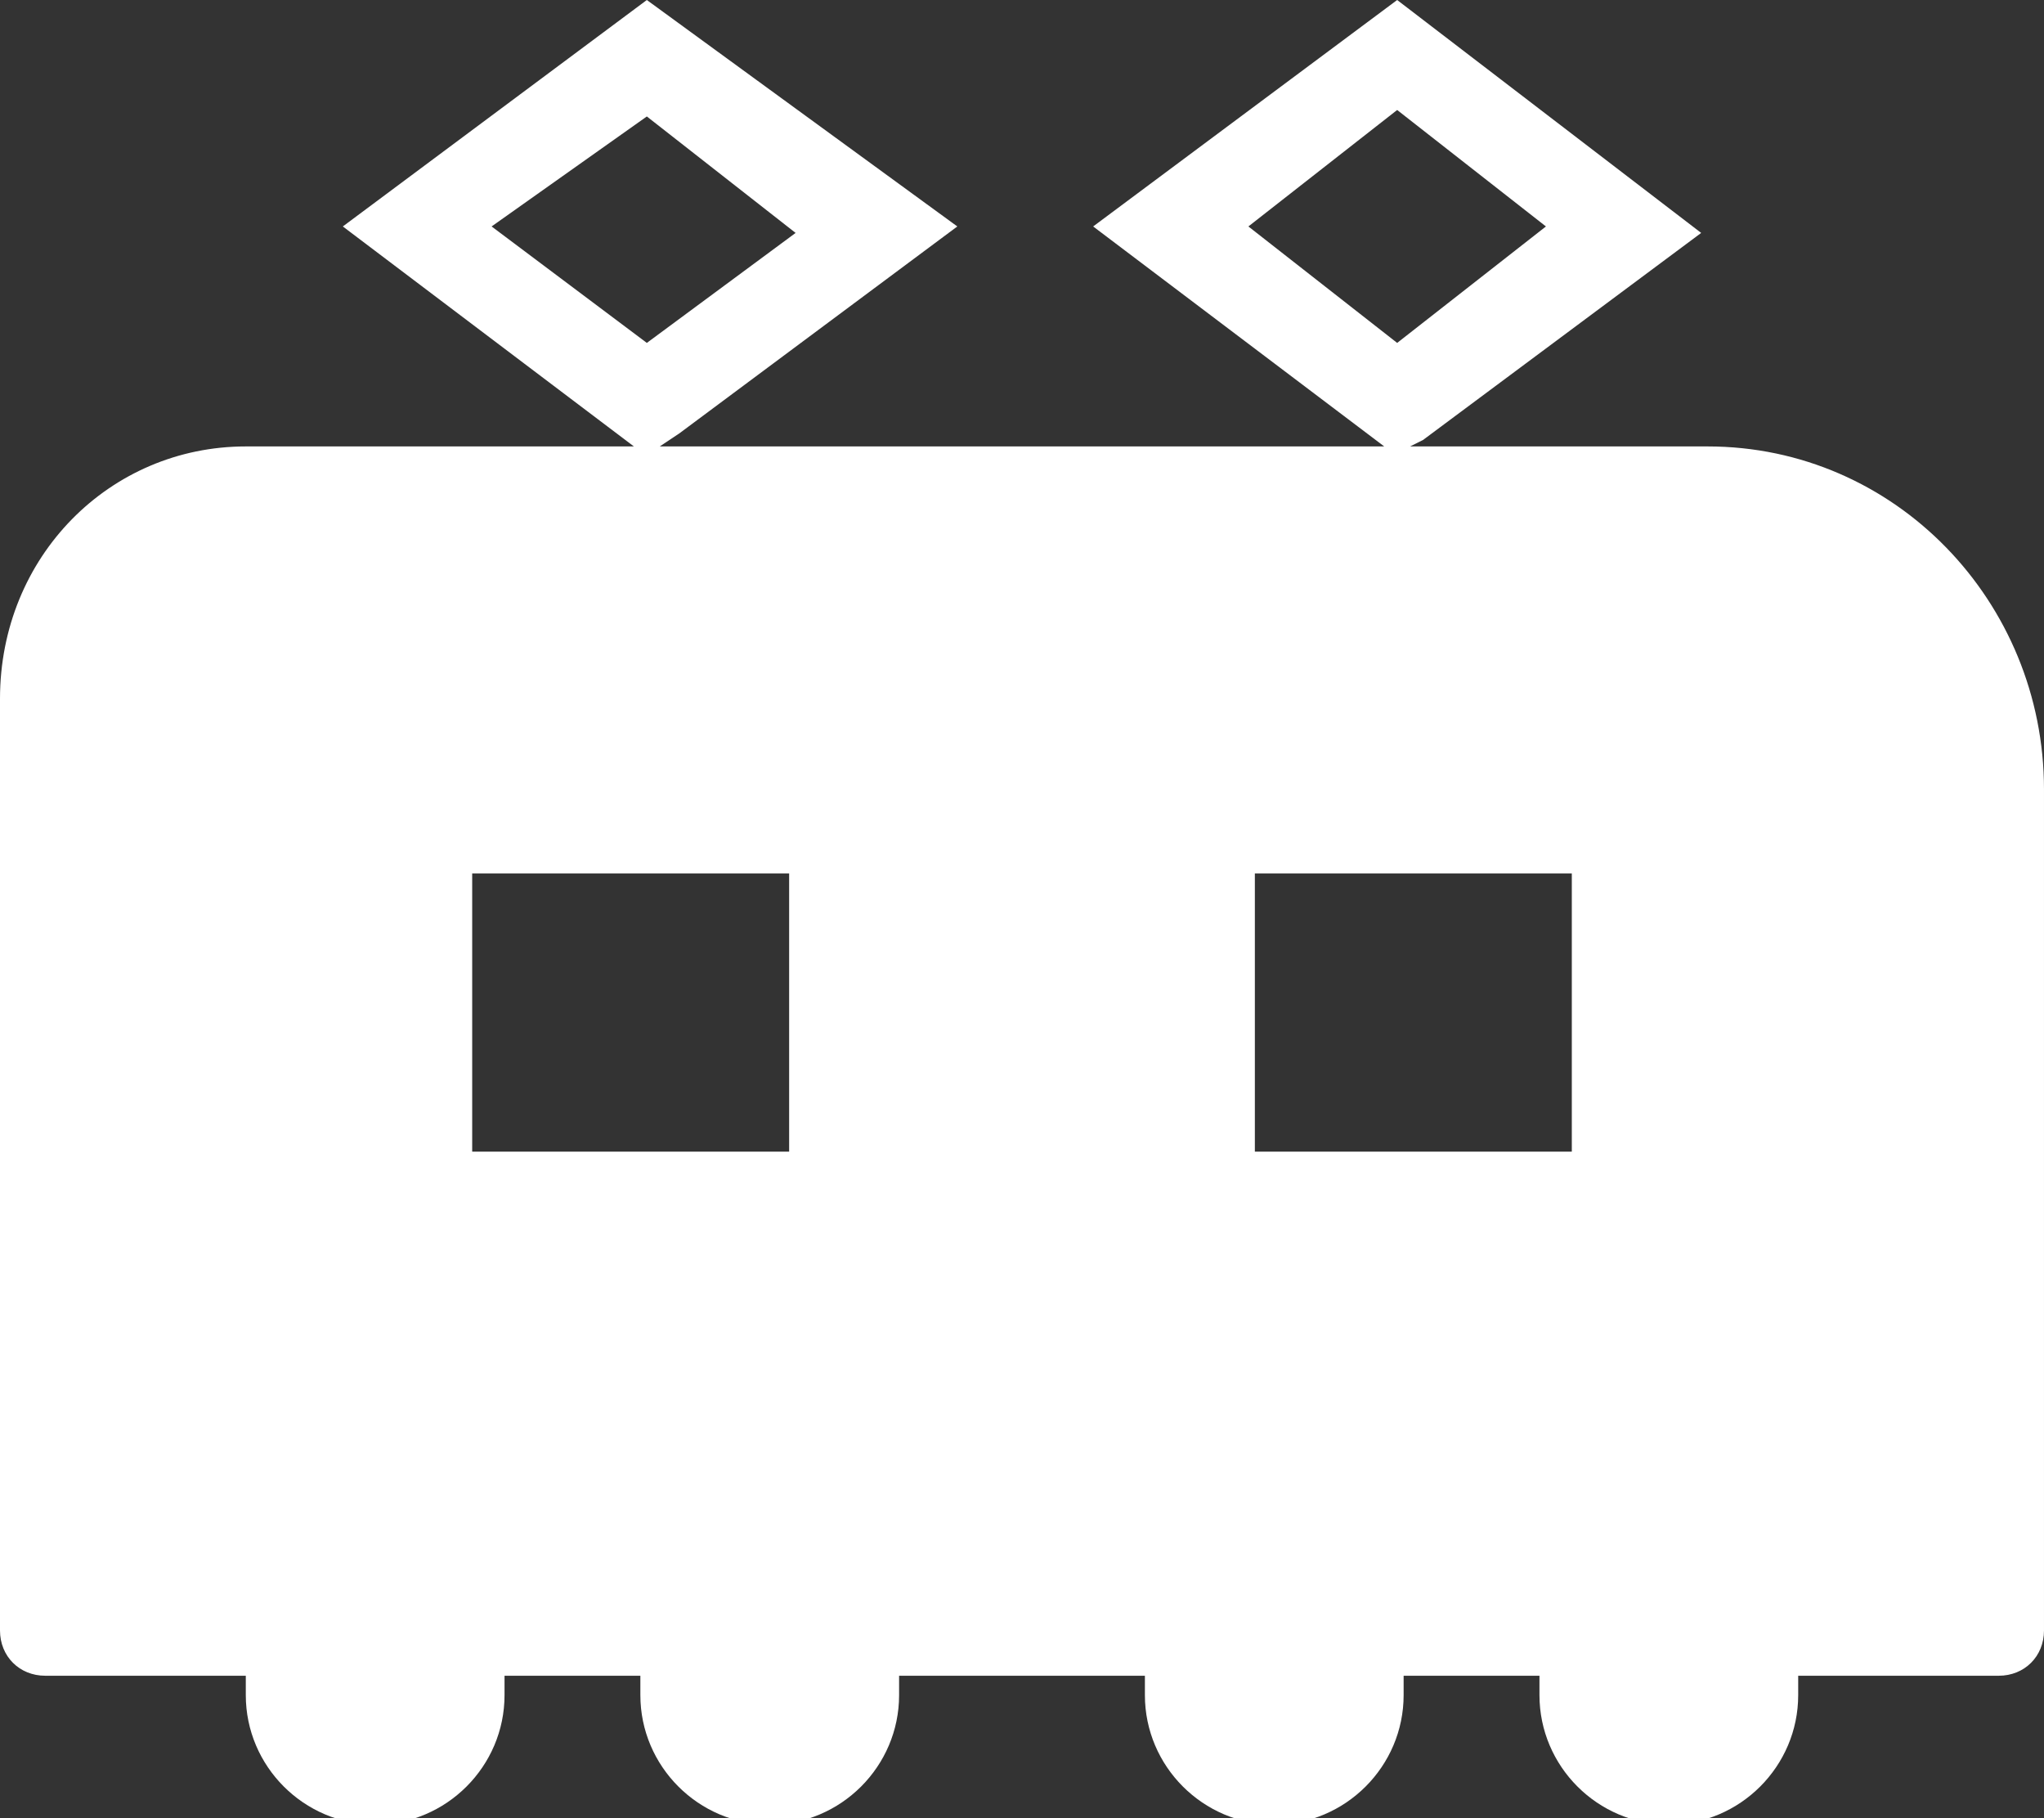<?xml version="1.0" encoding="utf-8"?>
<!-- Generator: Adobe Illustrator 25.4.1, SVG Export Plug-In . SVG Version: 6.00 Build 0)  -->
<svg version="1.1" id="Layer_1" xmlns="http://www.w3.org/2000/svg" xmlns:xlink="http://www.w3.org/1999/xlink" x="0px" y="0px"
	 viewBox="0 0 31.6 28.1" style="enable-background:new 0 0 31.6 28.1;" xml:space="preserve">
<rect x="0" y="0" width="31.6" height="28.1" fill="#333333" stroke="none"/>
<style type="text/css">
	.st0{fill:#FFFFFF;}
</style>
<g>
	<g>
		<path class="st0" d="M26.4,6.9h-4.6L22,6.8l4.3-3.2L21.6,0l-4.7,3.5l4.5,3.4H10.2l0.3-0.2l4.3-3.2L10,0L5.3,3.5l4.5,3.4h-6
			C1.7,6.9,0,8.6,0,10.8v14.4c0,0.4,0.3,0.7,0.7,0.7h3.1c0,0.1,0,0.2,0,0.3c0,1.1,0.9,2,2,2c1.1,0,2-0.9,2-2c0-0.1,0-0.2,0-0.3h2.1
			c0,0.1,0,0.2,0,0.3c0,1.1,0.9,2,2,2c1.1,0,2-0.9,2-2c0-0.1,0-0.2,0-0.3h3.8c0,0.1,0,0.2,0,0.3c0,1.1,0.9,2,2,2c1.1,0,2-0.9,2-2
			c0-0.1,0-0.2,0-0.3h2.1c0,0.1,0,0.2,0,0.3c0,1.1,0.9,2,2,2c1.1,0,2-0.9,2-2c0-0.1,0-0.2,0-0.3h3.1c0.4,0,0.7-0.3,0.7-0.7v-13
			C31.6,9.3,29.3,6.9,26.4,6.9z M7.6,3.5L10,1.8l2.3,1.8L10,5.3L7.6,3.5z M12.2,17.8H7.3v-4.3h4.9V17.8z M19.3,3.5l2.3-1.8l2.3,1.8
			l-2.3,1.8L19.3,3.5z M24.3,17.8h-4.9v-4.3h4.9V17.8z"/>
	</g>
</g>
</svg>
